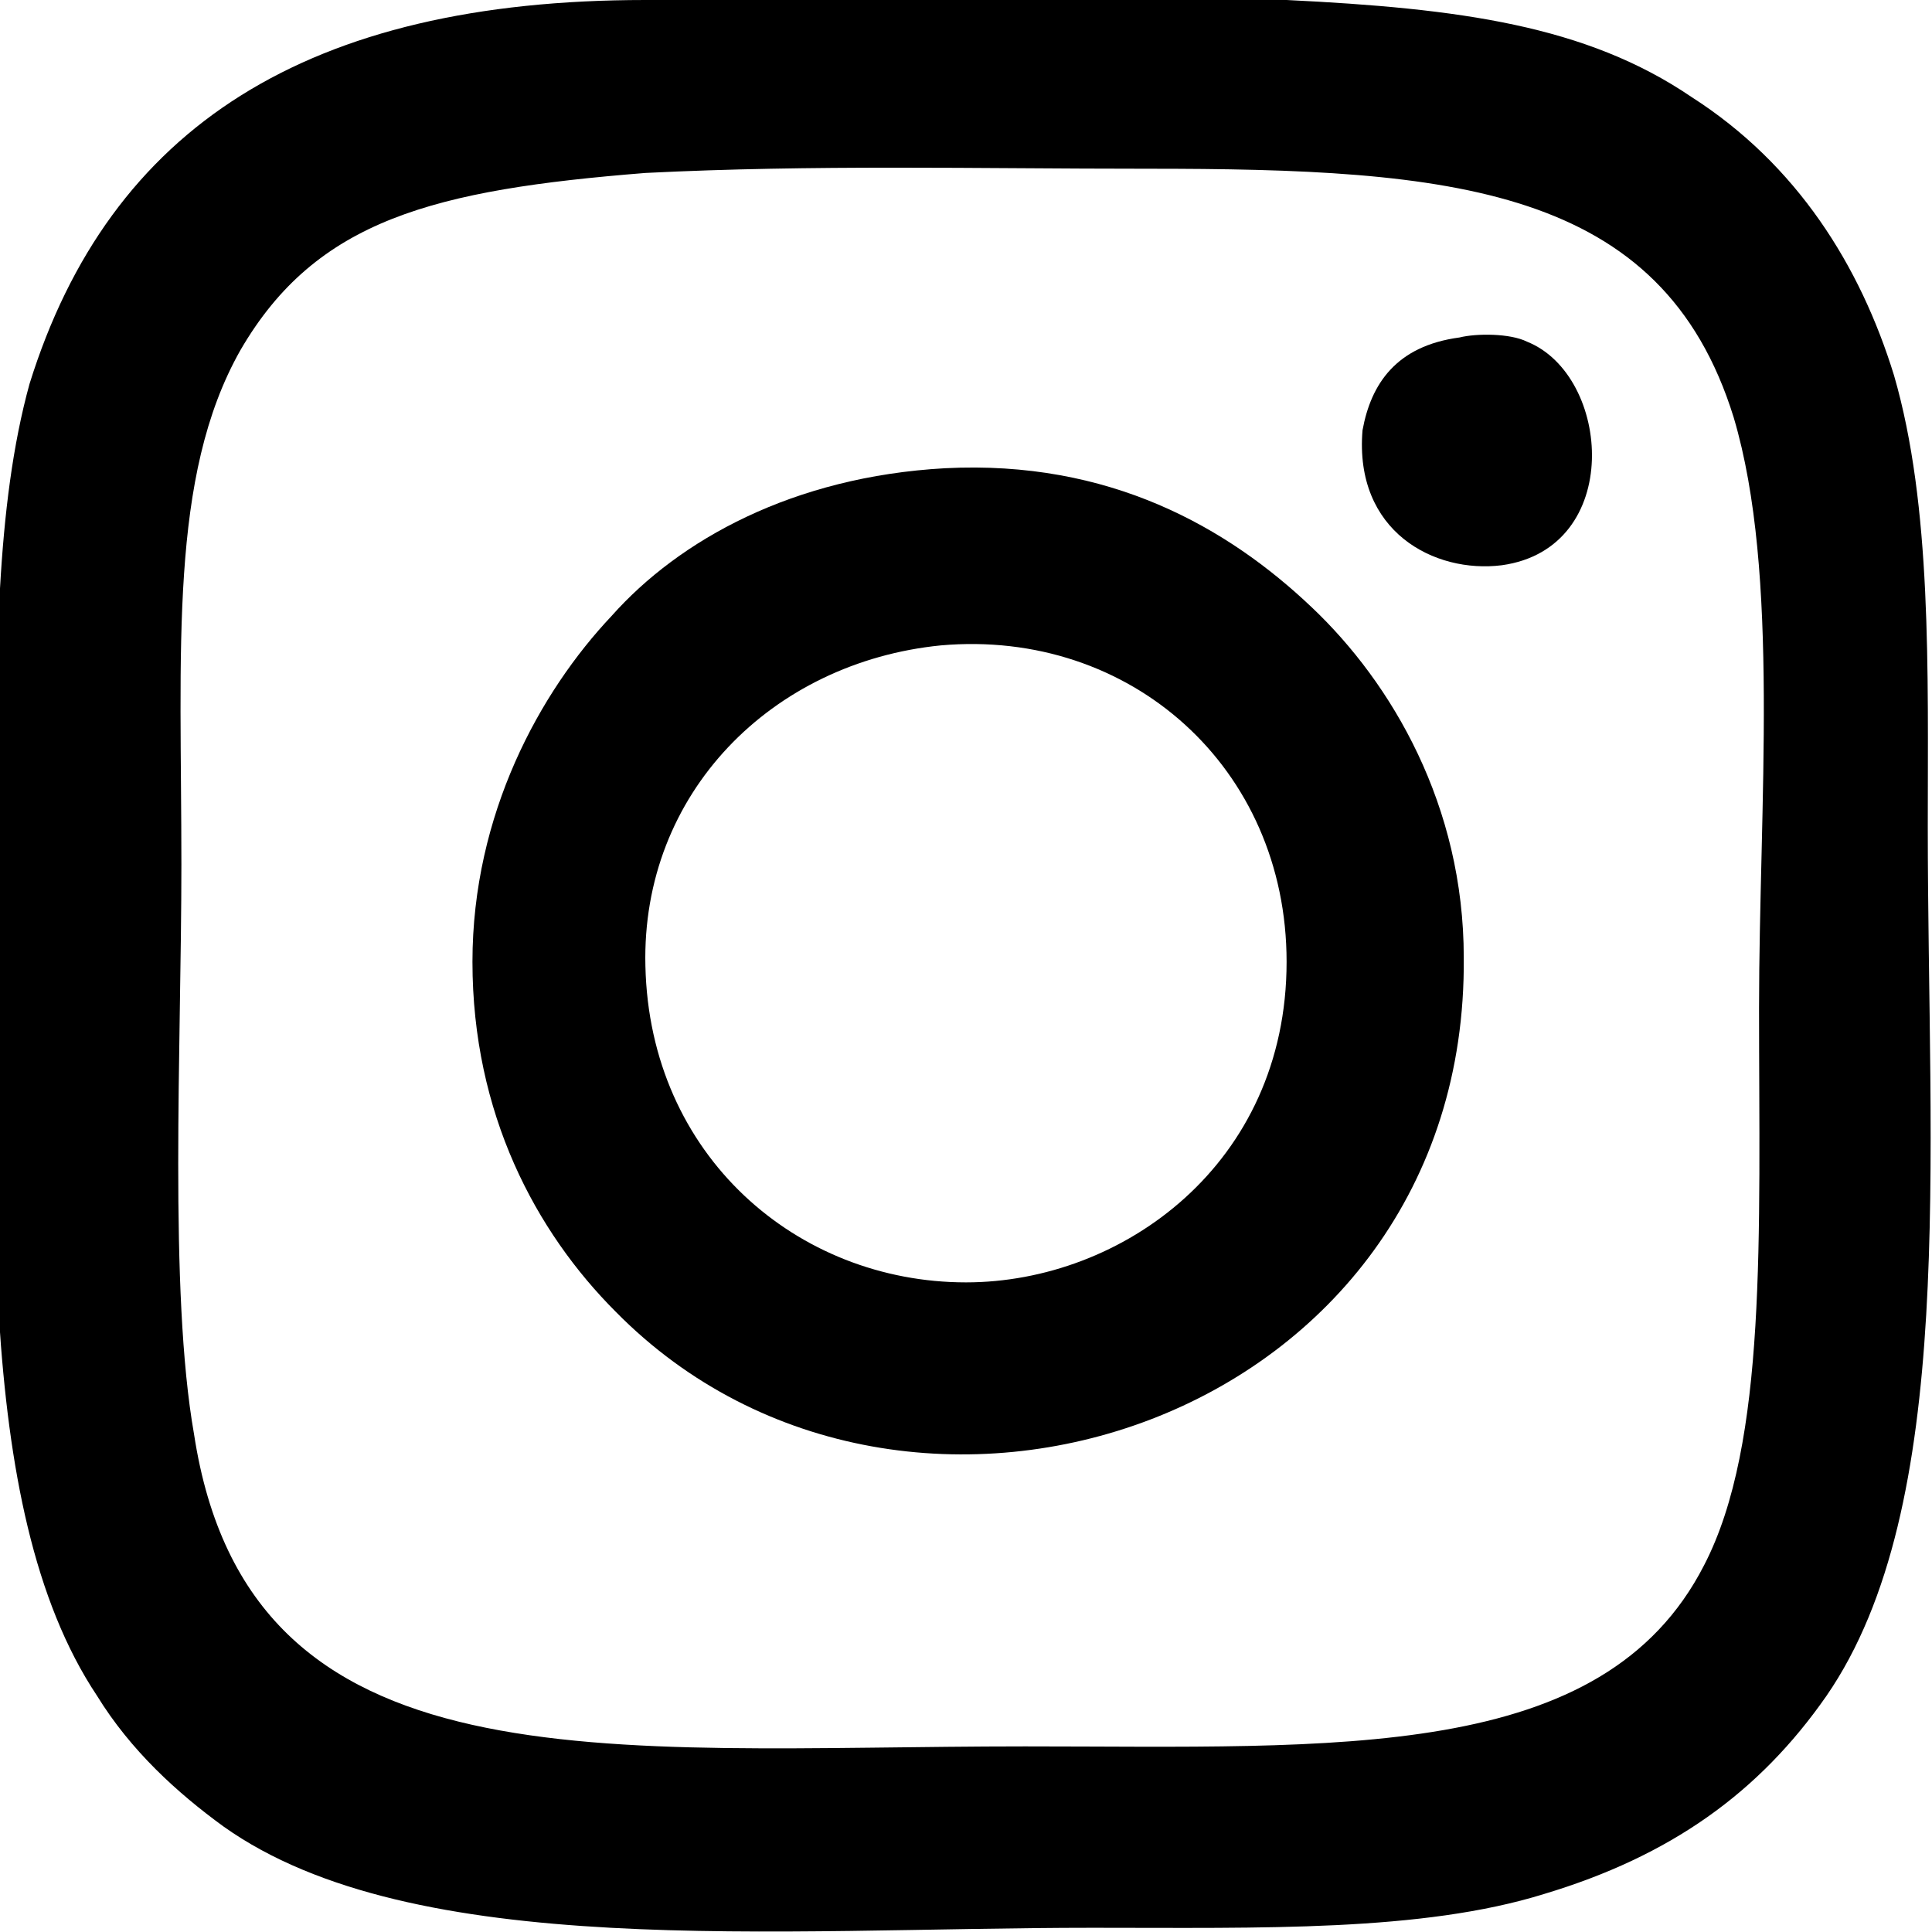 <?xml version="1.0" encoding="utf-8"?>
<!-- Generator: Adobe Illustrator 25.2.1, SVG Export Plug-In . SVG Version: 6.00 Build 0)  -->
<svg version="1.1" id="レイヤー_1" xmlns="http://www.w3.org/2000/svg" xmlns:xlink="http://www.w3.org/1999/xlink" x="0px"
	 y="0px" viewBox="0 0 45.8 45.8" style="enable-background:new 0 0 45.8 45.8;" xml:space="preserve">
<style type="text/css">
	.st0{fill-rule:evenodd;clip-rule:evenodd;}
</style>
<path class="st0" d="M15.3,0c5.1,0,10.2,0,15.2,0c4.1,0.2,7.1,0.6,9.6,2.3c2.5,1.6,4,4,4.8,6.6c0.9,3.1,0.8,7,0.8,10.7
	c0,7.9,0.7,16.1-2.4,20.6c-1.6,2.3-3.7,3.8-6.7,4.7c-2.9,0.9-6.7,0.8-10.7,0.8c-7.5,0-16.1,0.8-20.6-2.4c-1.1-0.8-2.2-1.8-3-3.1
	c-3-4.5-2.4-12.6-2.4-20.5c0-4.1,0-7.7,0.8-10.6C2.6,3,7.3,0,15.3,0z M5.7,8.3c-1.7,3-1.4,7.1-1.4,12.2c0,4.3-0.3,10.1,0.3,13.5
	c1.3,8.5,9.7,7.4,19.7,7.4c7.4,0,13.7,0.4,16.1-4.3c1.5-2.9,1.3-7.8,1.3-13.2c0-4.8,0.5-10.3-0.6-14c-1.7-5.5-6.7-5.9-13.9-5.9
	c-4.1,0-7.9-0.1-11.9,0.1C10.3,4.5,7.5,5.2,5.7,8.3z"/>
<path class="st0" d="M34.6,8c0.4-0.1,1.2-0.1,1.6,0.1c2,0.8,2.3,4.9-0.6,5.3c-1.6,0.2-3.5-0.8-3.3-3.2C32.5,9.1,33.1,8.2,34.6,8z"/>
<path class="st0" d="M22.4,11.1c3.9-0.2,6.7,1.4,8.7,3.3c1.9,1.8,3.6,4.7,3.6,8.3c0.1,11-13.2,15.4-20.1,8.4
	c-1.9-1.9-3.4-4.7-3.4-8.3c0-3.5,1.6-6.4,3.3-8.2C16.1,12.8,18.8,11.3,22.4,11.1z M15.3,22.9c0.1,4.5,3.6,7.5,7.6,7.5
	c3.7,0,7.6-2.8,7.6-7.6c0-4.6-3.7-7.9-8.2-7.5C18.3,15.7,15.2,18.8,15.3,22.9z"/>
</svg>
